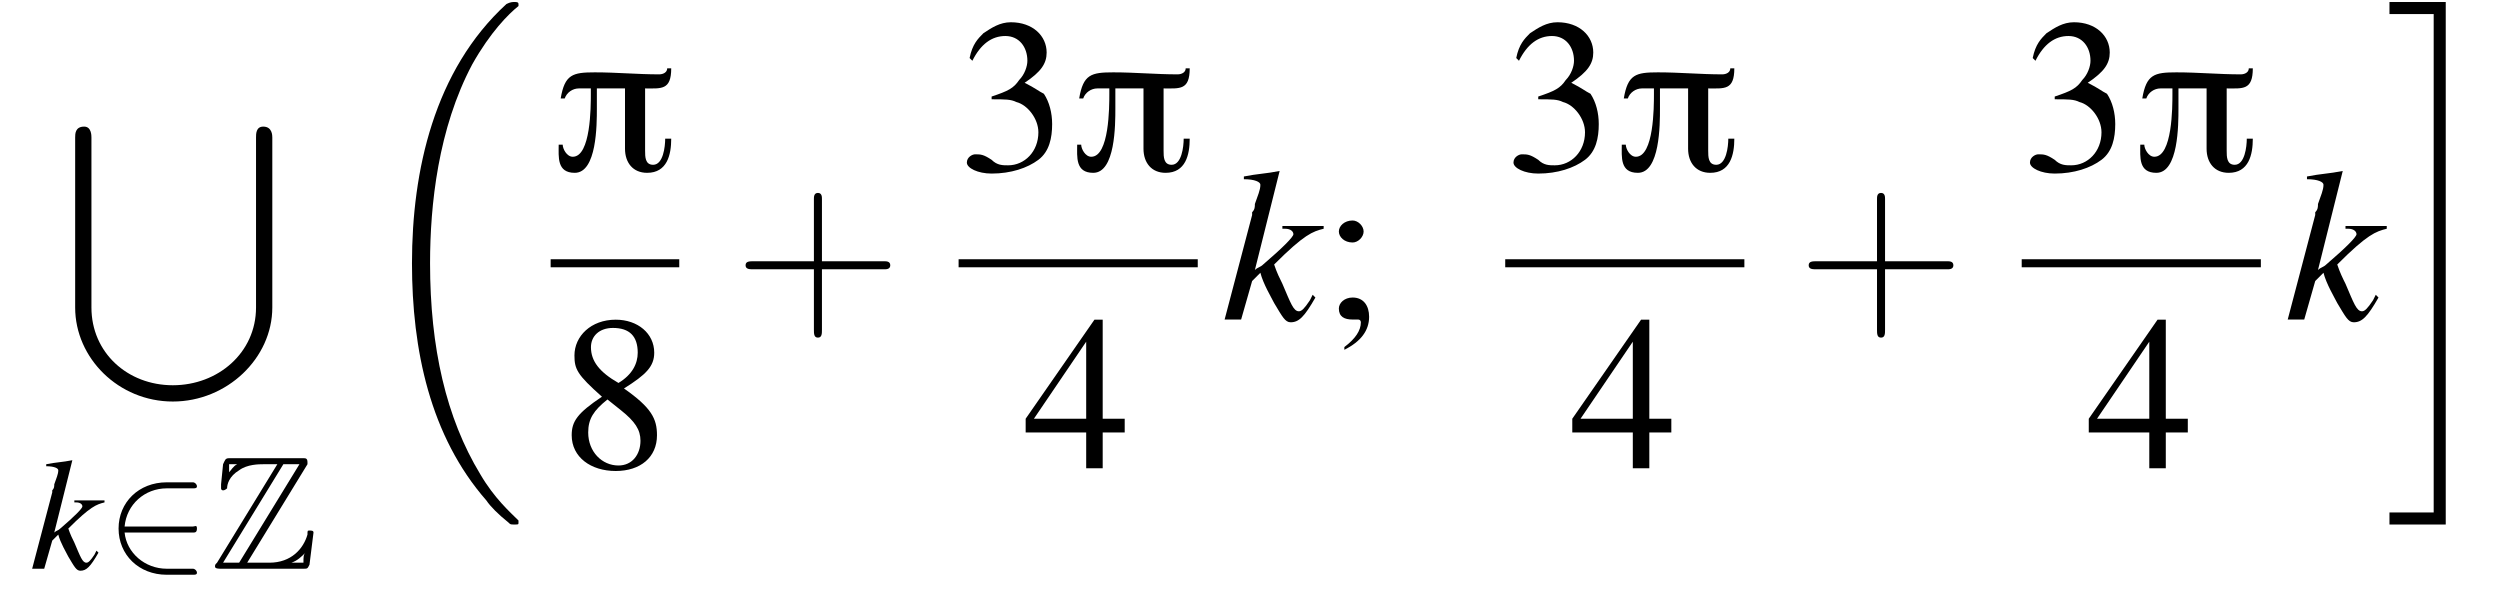 <?xml version='1.0' encoding='UTF-8'?>
<!---13.6-->
<svg height='29.6pt' version='1.1' viewBox='174.4 69.7 124.4 29.6' width='124.4pt' xmlns='http://www.w3.org/2000/svg' xmlns:xlink='http://www.w3.org/1999/xlink'>
<defs>
<path d='M6 -5.1H5.8C5.8 -4.9 5.6 -4.8 5.4 -4.8C4.3 -4.8 3.3 -4.9 2.2 -4.9C1.1 -4.9 0.7 -4.8 0.5 -3.6H0.7C0.8 -3.9 1.1 -4.1 1.4 -4.1H2V-3.8C2 -3.2 2 -0.7 1.1 -0.7C0.8 -0.7 0.6 -1.1 0.6 -1.3H0.4C0.4 -0.7 0.3 0.1 1.2 0.1C2.3 0.1 2.3 -2.3 2.3 -3.1C2.3 -3.4 2.3 -3.8 2.3 -4.1H3.7V-1.1C3.7 -0.4 4.1 0.1 4.8 0.1C5.8 0.1 6 -0.8 6 -1.6H5.7C5.7 -1.2 5.6 -0.3 5.1 -0.3C4.7 -0.3 4.7 -0.7 4.7 -1V-4.1C5.5 -4.1 6 -4 6 -5.1Z' id='g0-25'/>
<path d='M4.8 -5.2C4.8 -5.3 4.8 -5.3 4.8 -5.3C4.8 -5.5 4.7 -5.5 4.6 -5.5H0.9C0.7 -5.5 0.7 -5.4 0.6 -5.2L0.5 -4.2L0.5 -4C0.5 -3.9 0.6 -3.9 0.6 -3.9C0.7 -3.9 0.8 -4 0.8 -4C0.8 -4.2 0.9 -4.6 1.4 -4.9C1.8 -5.2 2.4 -5.2 2.6 -5.2H3.3L0.3 -0.3C0.2 -0.2 0.2 -0.2 0.2 -0.1C0.2 0 0.4 0 0.5 0H4.6C4.8 0 4.8 0 4.9 -0.2L5.1 -1.8C5.1 -1.9 5 -1.9 4.9 -1.9C4.8 -1.9 4.8 -1.9 4.8 -1.7C4.6 -1 4 -0.3 2.9 -0.3H1.8L4.8 -5.2ZM0.9 -5.2H1.3V-5.2C1.1 -5.1 1 -4.9 0.9 -4.8L0.9 -5.2ZM3.6 -5.2H4.4L1.4 -0.3H0.6L3.6 -5.2ZM4 -0.3C4.3 -0.4 4.5 -0.6 4.7 -0.8C4.6 -0.7 4.6 -0.6 4.6 -0.3H4V-0.3Z' id='g1-90'/>
<path d='M7.6 25.5C7.6 25.5 7.6 25.5 7.6 25.4C7.2 25 6.4 24.3 5.7 23.1C4 20.3 3.2 16.8 3.2 12.6C3.2 9.7 3.6 5.9 5.3 2.7C6.2 1.1 7.1 0.2 7.6 -0.2C7.6 -0.3 7.6 -0.3 7.6 -0.3C7.6 -0.4 7.5 -0.4 7.4 -0.4S7.2 -0.4 7 -0.3C3.4 3 2.3 8 2.3 12.6C2.3 16.9 3.2 21.2 6 24.4C6.2 24.7 6.6 25.1 7.1 25.5C7.2 25.6 7.2 25.6 7.4 25.6S7.6 25.6 7.6 25.5Z' id='g3-18'/>
<path d='M2.4 25H0.2V25.6H3V-0.4H0.2V0.2H2.4V25Z' id='g3-21'/>
<path d='M10.6 10C10.6 12.5 8.5 14.3 6 14.3S1.5 12.5 1.5 10V0.6C1.5 0.5 1.5 0 1.1 0C0.6 0 0.6 0.4 0.6 0.6V10C0.6 12.8 3 15.2 6 15.2S11.5 12.8 11.5 10V0.6C11.5 0.5 11.5 0 11 0C10.6 0 10.6 0.4 10.6 0.6V10Z' id='g3-91'/>
<use id='g4-91' transform='scale(0.9)' xlink:href='#g3-91'/>
<path d='M5.2 -1.8C5.4 -1.8 5.5 -1.8 5.5 -2S5.4 -2.1 5.2 -2.1H0.9C0.8 -2.1 0.7 -2.1 0.7 -2S0.8 -1.8 0.9 -1.8H5.2Z' id='g8-0'/>
<path d='M4.4 -1.8C4.5 -1.8 4.6 -1.8 4.6 -2S4.5 -2.1 4.4 -2.1H1C1.1 -3.2 2 -4 3.1 -4H4.4C4.5 -4 4.6 -4 4.6 -4.1S4.5 -4.3 4.4 -4.3H3.1C1.7 -4.3 0.7 -3.3 0.7 -2S1.7 0.3 3.1 0.3H4.4C4.5 0.3 4.6 0.3 4.6 0.2S4.5 0 4.4 0H3.1C2 0 1.1 -0.8 1 -1.8H4.4Z' id='g8-50'/>
<path d='M1.2 -2.6C1.7 -2.6 1.9 -2.6 2.1 -2.5C2.5 -2.4 2.9 -1.9 2.9 -1.4C2.9 -0.7 2.4 -0.2 1.8 -0.2C1.6 -0.2 1.4 -0.2 1.2 -0.4C0.9 -0.6 0.8 -0.6 0.6 -0.6C0.5 -0.6 0.3 -0.5 0.3 -0.3C0.3 -0.1 0.7 0.1 1.2 0.1C1.9 0.1 2.5 -0.1 2.9 -0.4S3.4 -1.2 3.4 -1.7C3.4 -2.1 3.3 -2.5 3.1 -2.8C2.9 -2.9 2.8 -3 2.4 -3.2C3 -3.6 3.2 -3.9 3.2 -4.3C3.2 -4.9 2.7 -5.4 1.9 -5.4C1.5 -5.4 1.2 -5.2 0.9 -5C0.7 -4.8 0.5 -4.6 0.4 -4.1L0.5 -4C0.8 -4.6 1.2 -4.9 1.7 -4.9C2.2 -4.9 2.5 -4.5 2.5 -4C2.5 -3.8 2.4 -3.5 2.2 -3.3C2 -3 1.8 -2.9 1.2 -2.7V-2.6Z' id='g10-51'/>
<path d='M3.7 -1.8H2.9V-5.4H2.6L0.1 -1.8V-1.3H2.3V0H2.9V-1.3H3.7V-1.8ZM2.3 -1.8H0.4L2.3 -4.6V-1.8Z' id='g10-52'/>
<path d='M2.3 -2.9C3.1 -3.4 3.4 -3.7 3.4 -4.2C3.4 -4.9 2.8 -5.4 2 -5.4C1.1 -5.4 0.5 -4.8 0.5 -4.1C0.5 -3.6 0.6 -3.4 1.5 -2.6C0.6 -2 0.4 -1.7 0.4 -1.2C0.4 -0.4 1.1 0.1 2 0.1C2.9 0.1 3.5 -0.4 3.5 -1.2C3.5 -1.8 3.3 -2.2 2.3 -2.9ZM2.2 -2.1C2.7 -1.7 2.9 -1.4 2.9 -1C2.9 -0.5 2.6 -0.1 2.1 -0.1C1.5 -0.1 1 -0.6 1 -1.3C1 -1.8 1.2 -2.1 1.7 -2.5L2.2 -2.1ZM2.1 -3.1C1.4 -3.5 1.1 -3.9 1.1 -4.4C1.1 -4.8 1.4 -5.1 1.9 -5.1C2.5 -5.1 2.8 -4.8 2.8 -4.2C2.8 -3.8 2.6 -3.4 2.1 -3.1C2.1 -3.1 2.1 -3.1 2.1 -3.1Z' id='g10-56'/>
<path d='M0.8 1.1C1.4 0.8 1.7 0.4 1.7 -0.1C1.7 -0.5 1.5 -0.8 1.1 -0.8C0.8 -0.8 0.6 -0.6 0.6 -0.4C0.6 -0.1 0.8 0 1.1 0C1.2 0 1.2 0 1.3 0C1.3 0 1.3 0 1.3 0C1.4 0 1.4 0.1 1.4 0.1C1.4 0.4 1.2 0.7 0.8 1L0.8 1.1ZM1.1 -3.6C0.8 -3.6 0.6 -3.4 0.6 -3.2C0.6 -3 0.8 -2.8 1.1 -2.8C1.3 -2.8 1.5 -3 1.5 -3.2C1.5 -3.4 1.3 -3.6 1.1 -3.6Z' id='g10-59'/>
<use id='g13-0' transform='scale(1.369)' xlink:href='#g8-0'/>
<path d='M3.3 -0.9L3.2 -0.7C3 -0.4 2.9 -0.3 2.8 -0.3C2.6 -0.3 2.5 -0.6 2.2 -1.3C2.1 -1.5 2 -1.7 1.9 -2C3 -3.1 3.3 -3.2 3.7 -3.3V-3.4H2.2V-3.3H2.3C2.5 -3.3 2.6 -3.2 2.6 -3.1C2.6 -3 2.2 -2.6 1.5 -2C1.4 -1.9 1.3 -1.9 1.2 -1.8L2.1 -5.4L2.1 -5.4C1.6 -5.3 1.3 -5.3 0.8 -5.2V-5.1C1.2 -5.1 1.4 -5 1.4 -4.9C1.4 -4.7 1.3 -4.5 1.2 -4.2C1.2 -4.1 1.2 -4 1.1 -3.9L1.1 -3.8L0.1 0H0.7L1.1 -1.4L1.4 -1.7C1.5 -1.3 1.8 -0.8 1.9 -0.6C2.2 -0.1 2.3 0.1 2.5 0.1C2.8 0.1 3 -0.1 3.4 -0.8L3.3 -0.9Z' id='g20-107'/>
<use id='g27-51' transform='scale(1.369)' xlink:href='#g10-51'/>
<use id='g27-52' transform='scale(1.369)' xlink:href='#g10-52'/>
<use id='g27-56' transform='scale(1.369)' xlink:href='#g10-56'/>
<use id='g27-59' transform='scale(1.369)' xlink:href='#g10-59'/>
<path d='M4.4 -2.5H7.5C7.6 -2.5 7.8 -2.5 7.8 -2.7S7.6 -2.9 7.5 -2.9H4.4V-6C4.4 -6.1 4.4 -6.3 4.2 -6.3S4 -6.1 4 -6V-2.9H1C0.8 -2.9 0.6 -2.9 0.6 -2.7S0.8 -2.5 1 -2.5H4V0.5C4 0.7 4 0.9 4.2 0.9S4.4 0.7 4.4 0.5V-2.5Z' id='g28-43'/>
<use id='g24-107' transform='scale(1.369)' xlink:href='#g20-107'/>
</defs>
<g id='page1'>

<use x='177.6' xlink:href='#g4-91' y='76'/>
<use x='175.9' xlink:href='#g20-107' y='98'/>
<use x='179.6' xlink:href='#g8-50' y='98'/>
<use x='184.9' xlink:href='#g1-90' y='98'/>
<use x='192.6' xlink:href='#g3-18' y='70.2'/>
<use x='201.8' xlink:href='#g0-25' y='78.2'/>
<rect height='0.4' width='6.4' x='201.8' y='82.6'/>
<use x='202.3' xlink:href='#g27-56' y='93'/>
<use x='210.9' xlink:href='#g28-43' y='85.6'/>
<use x='222.1' xlink:href='#g27-51' y='78.2'/>
<use x='227.6' xlink:href='#g0-25' y='78.2'/>
<rect height='0.4' width='11.9' x='222.1' y='82.6'/>
<use x='225.3' xlink:href='#g27-52' y='93'/>
<use x='235.2' xlink:href='#g24-107' y='85.6'/>
<use x='240.2' xlink:href='#g27-59' y='85.6'/>
<use x='249.3' xlink:href='#g27-51' y='78.2'/>
<use x='254.7' xlink:href='#g0-25' y='78.2'/>
<rect height='0.4' width='11.9' x='249.3' y='82.6'/>
<use x='252.5' xlink:href='#g27-52' y='93'/>
<use x='263.8' xlink:href='#g28-43' y='85.6'/>
<use x='275' xlink:href='#g27-51' y='78.2'/>
<use x='280.5' xlink:href='#g0-25' y='78.2'/>
<rect height='0.4' width='11.9' x='275' y='82.6'/>
<use x='278.2' xlink:href='#g27-52' y='93'/>
<use x='288.1' xlink:href='#g24-107' y='85.6'/>
<use x='293.1' xlink:href='#g3-21' y='70.2'/>
</g>
</svg>
